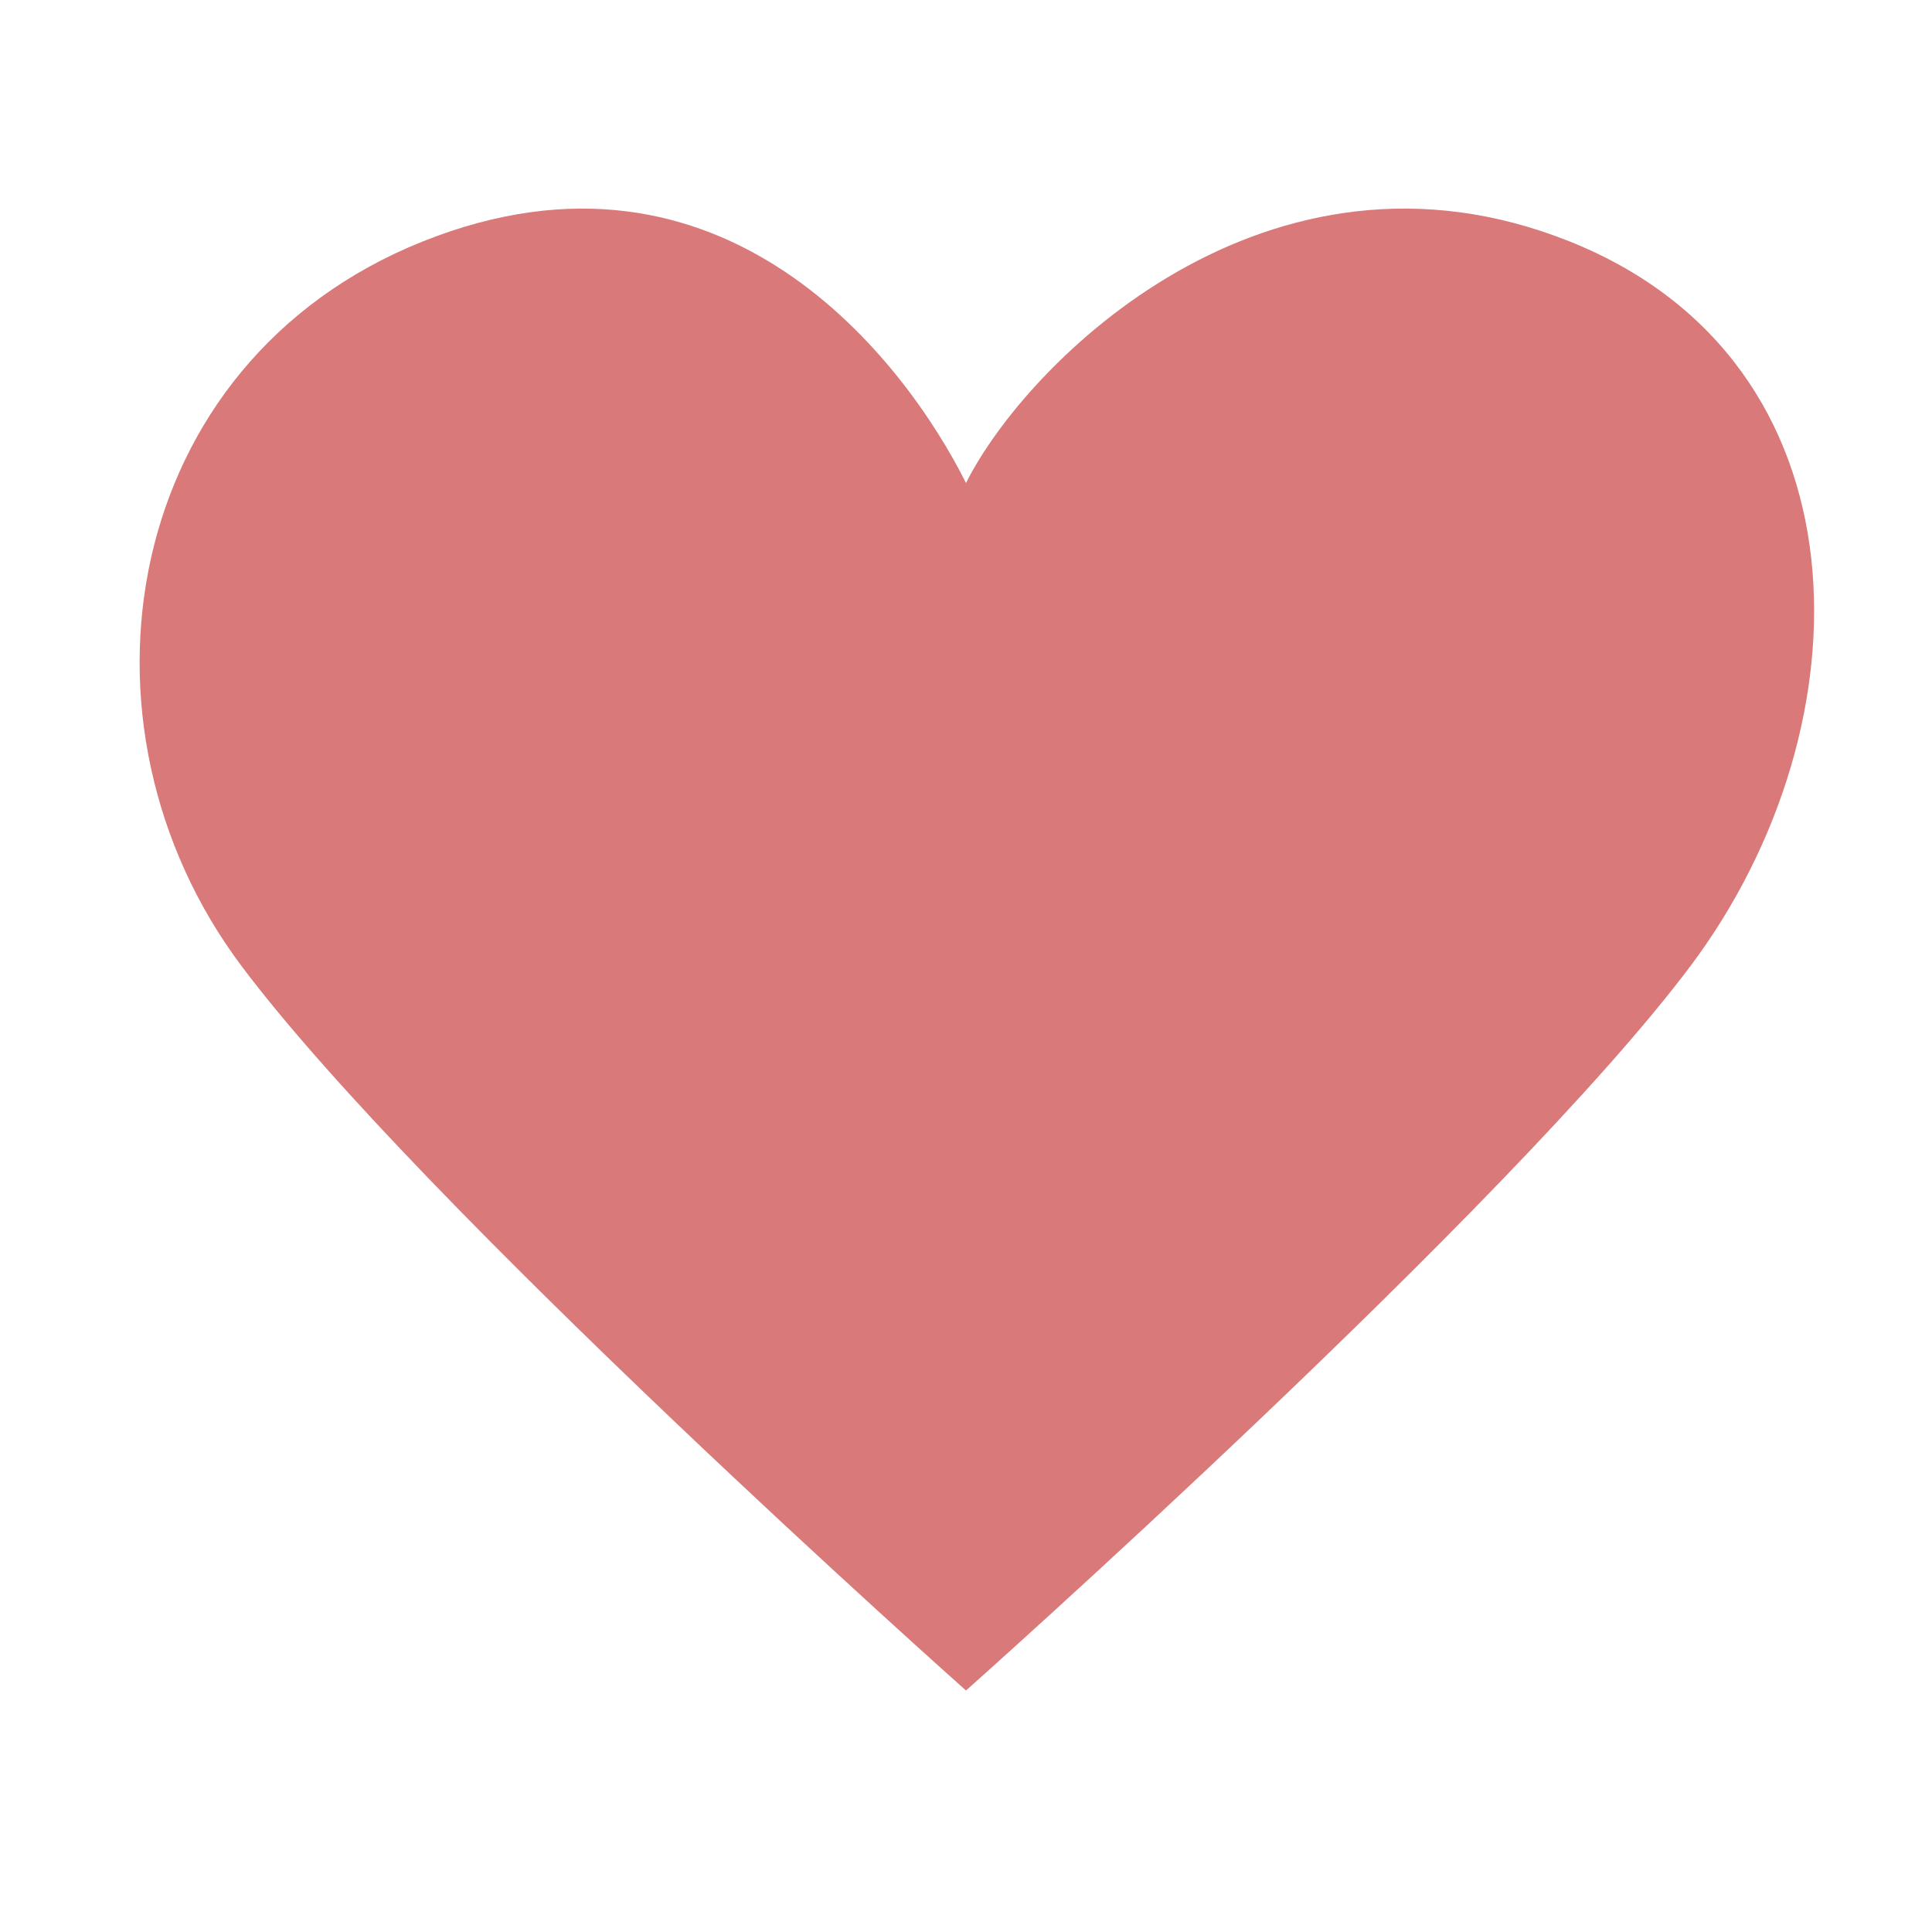 <svg xmlns="http://www.w3.org/2000/svg" width="24" height="24" fill="none" viewBox="0 0 24 24">
    <path fill="#D97979" d="M3 12C.75 9 1.5 4.5 5.25 3s6 1.5 6.75 3c.75-1.5 3.75-4.5 7.5-3s3.75 6 1.5 9-9 9-9 9-6.75-6-9-9z"/>
</svg>
